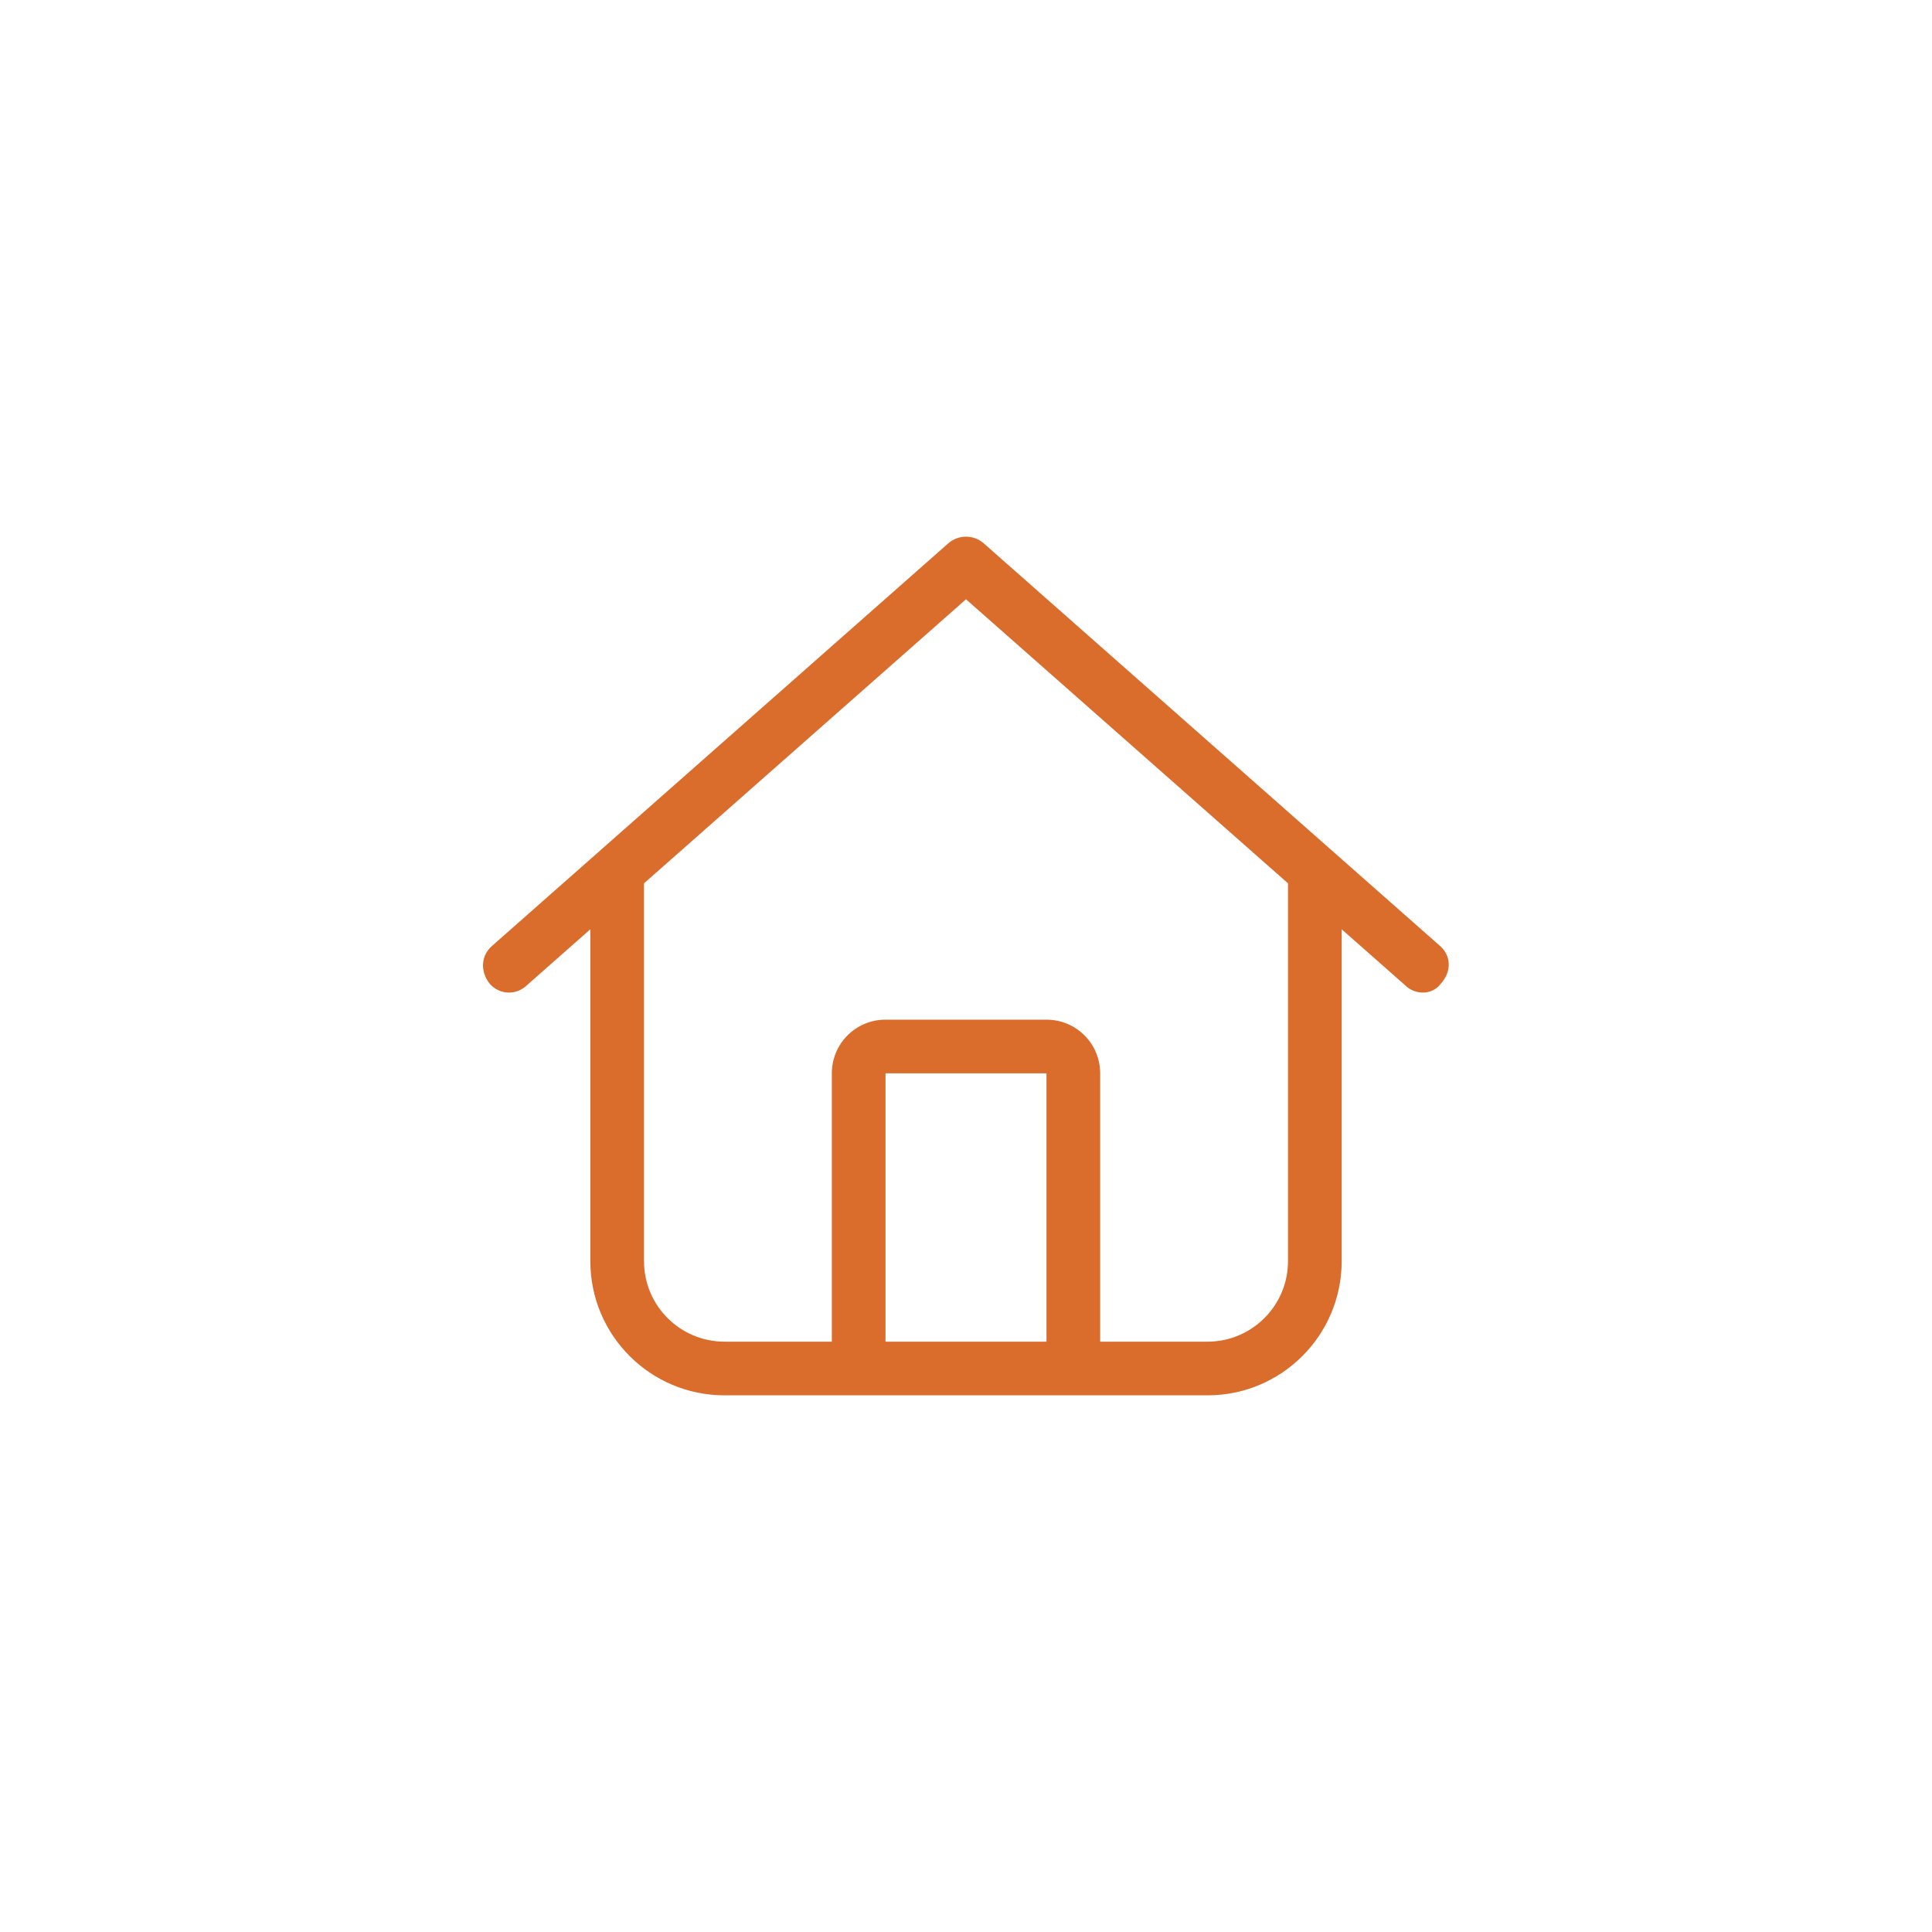 <svg xmlns="http://www.w3.org/2000/svg" xmlns:xlink="http://www.w3.org/1999/xlink" width="284px" height="284px" viewBox="0 0 284 284" version="1.1"><title>icons/fontawesome/regular/arrow-down-right</title><g id="CORA-Sprint-2-HF" stroke="none" stroke-width="1" fill="none" fill-rule="evenodd"><g id="Solutions-Page-HF" transform="translate(-578, -2677)" fill="#DA6C2C"><g id="icons/fontawesome/regular/arrow-down-right" transform="translate(649, 2755.889)"><path d="M140.669,60.153 C142.296,61.583 142.444,63.875 140.792,65.724 C139.584,67.351 137.069,67.499 135.442,65.848 L126.222,57.712 L126.222,106.5 C126.222,117.396 117.397,126.222 106.5,126.222 L35.5,126.222 C24.608,126.222 15.778,117.396 15.778,106.5 L15.778,57.712 L6.555,65.848 C4.921,67.499 2.428,67.351 0.987,65.724 C-0.455,63.875 -0.299,61.583 1.335,60.153 L68.387,0.987 C69.891,-0.329 72.109,-0.329 73.613,0.987 L140.669,60.153 Z M35.5,118.333 L51.278,118.333 L51.278,78.889 C51.278,74.525 54.803,71 59.167,71 L82.833,71 C87.197,71 90.722,74.525 90.722,78.889 L90.722,118.333 L106.5,118.333 C113.033,118.333 118.333,113.033 118.333,106.5 L118.333,50.957 L71,9.205 L23.667,50.957 L23.667,106.5 C23.667,113.033 28.967,118.333 35.5,118.333 Z M59.167,118.333 L82.833,118.333 L82.833,78.889 L59.167,78.889 L59.167,118.333 Z" id="light/house"></path></g></g></g></svg>